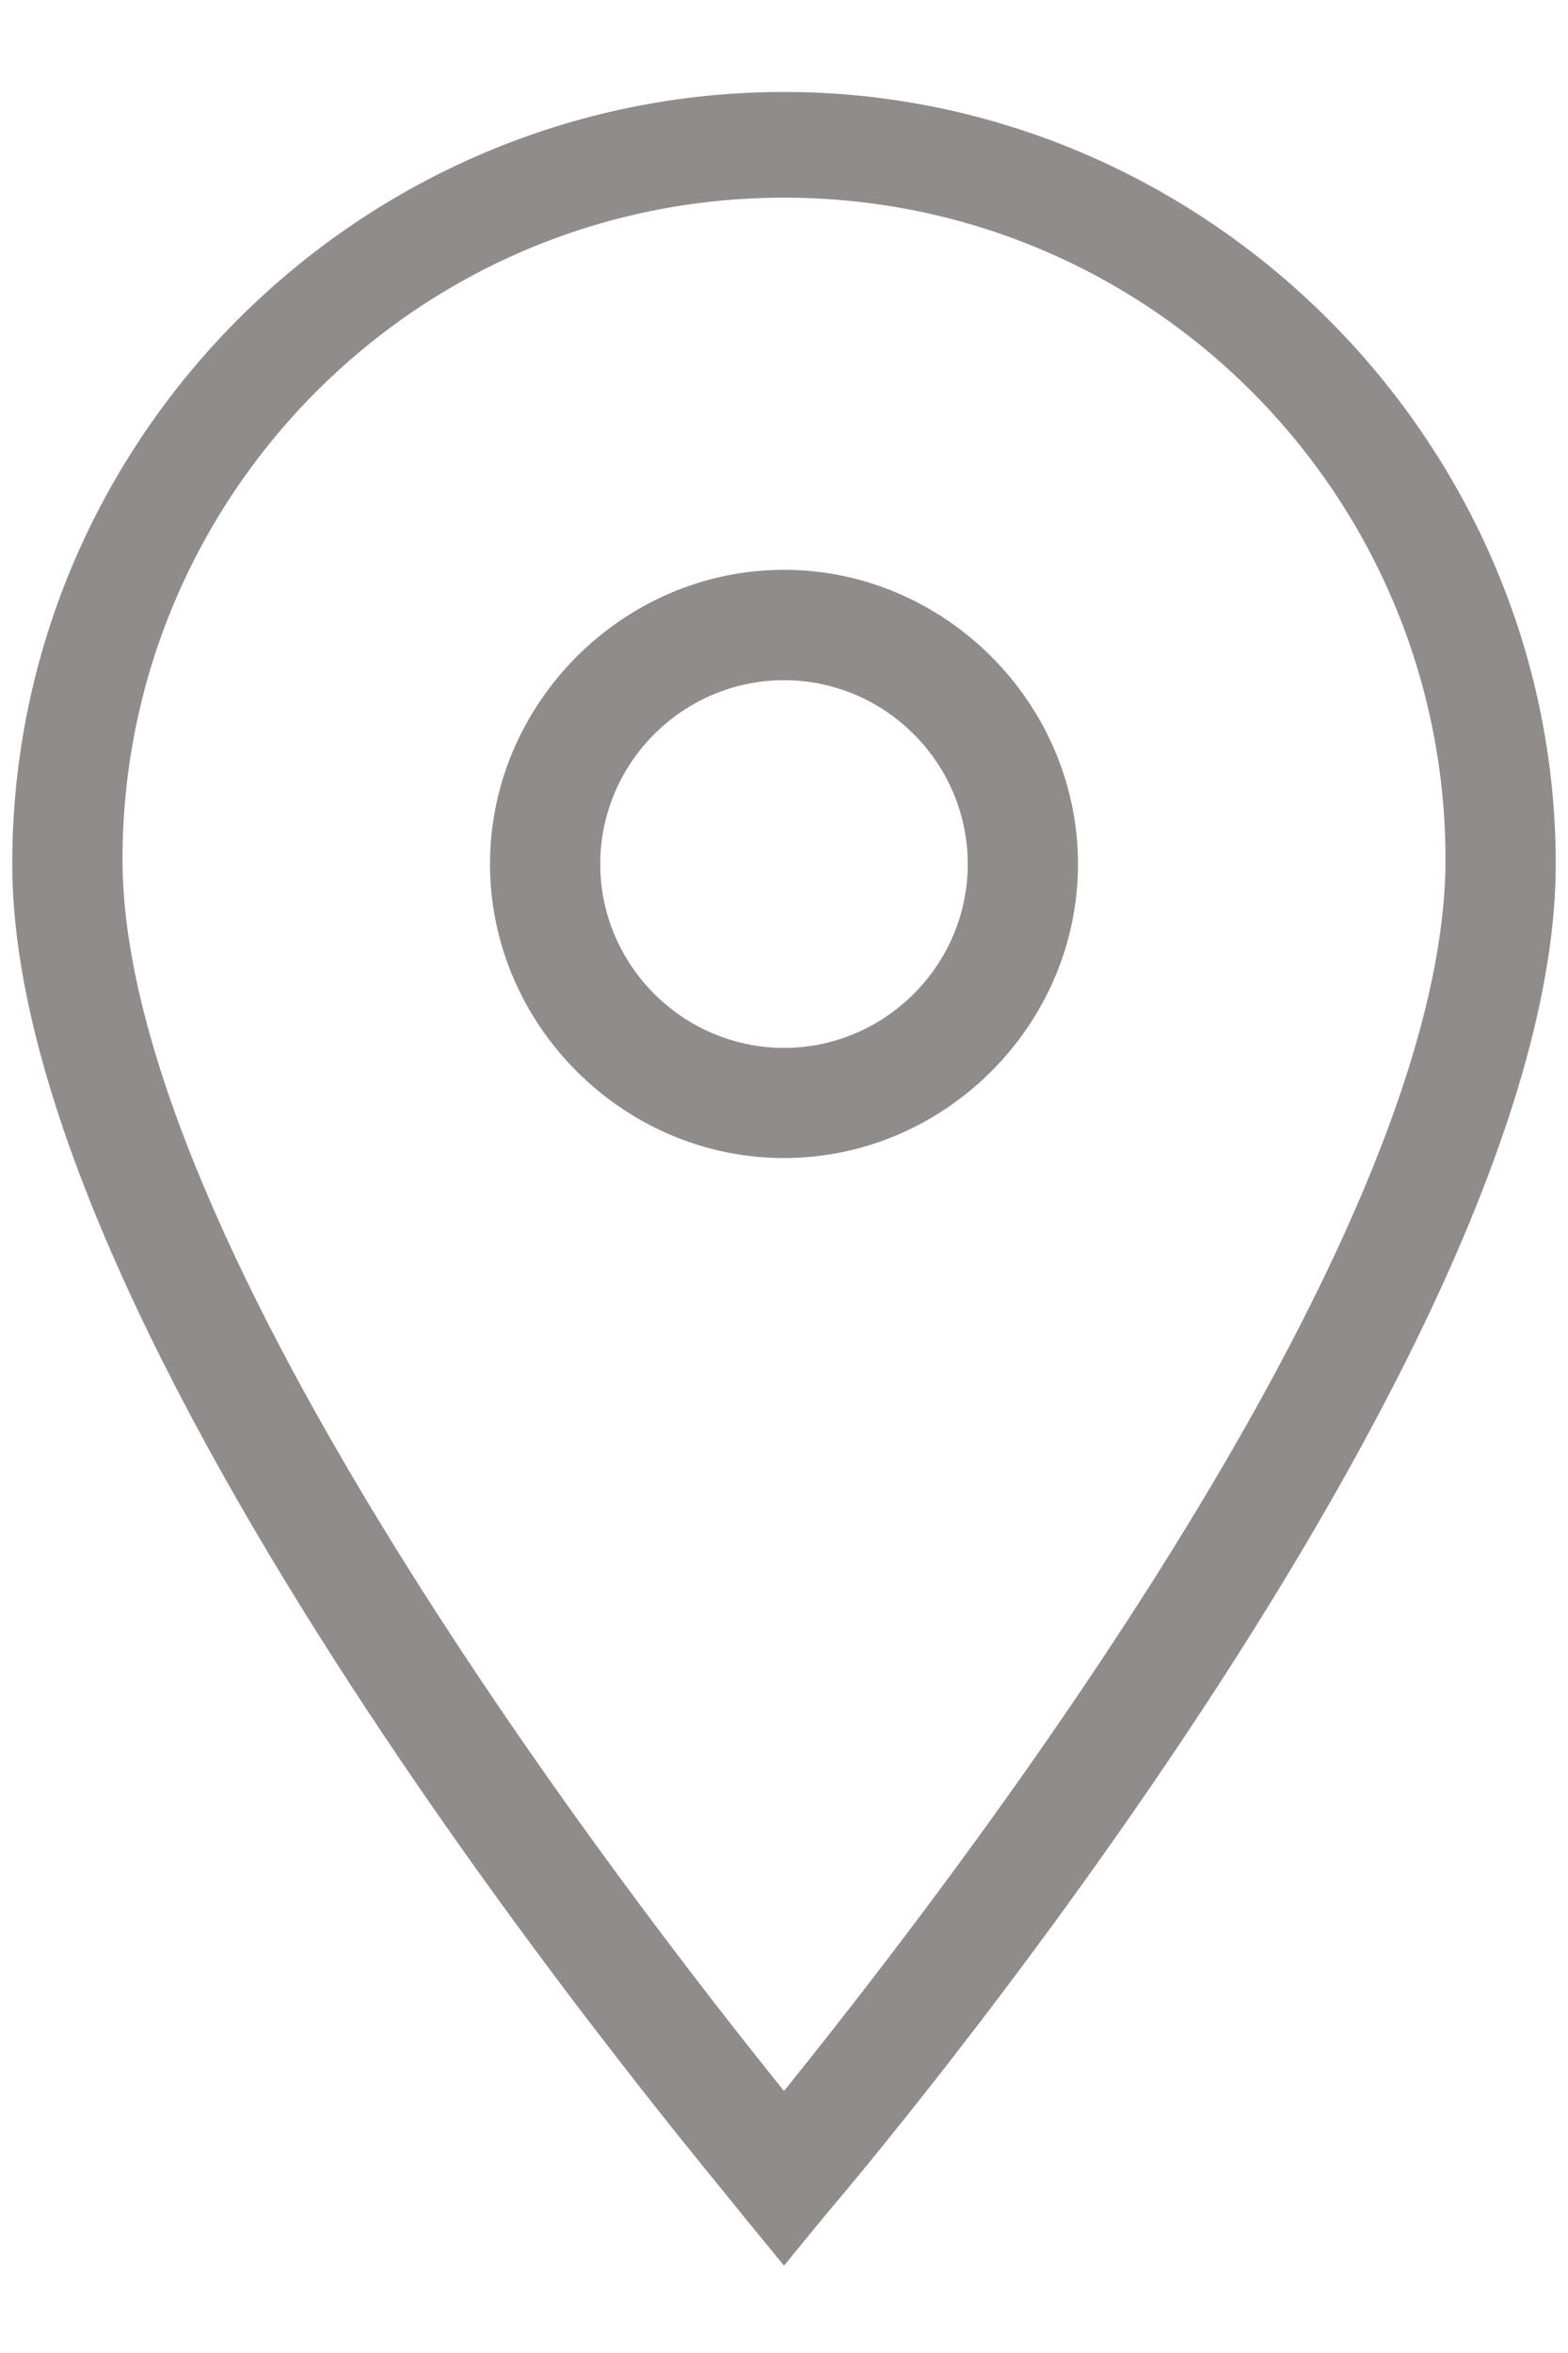 <svg width="16" height="24" viewBox="0 0 16 24" fill="none" xmlns="http://www.w3.org/2000/svg">
<path d="M8 23.109L7.578 22.594C7.297 22.219 0.125 13.828 0.125 8.813C0.125 4.453 3.688 0.938 8 0.938C12.312 0.938 15.875 4.5 15.875 8.813C15.875 13.828 8.703 22.266 8.422 22.594L8 23.109ZM8 2.016C4.25 2.016 1.25 5.063 1.25 8.766C1.25 12.703 6.453 19.406 8 21.328C9.547 19.406 14.75 12.75 14.75 8.766C14.75 5.063 11.75 2.016 8 2.016Z" fill="#908C8C"/>
<path d="M8 11.812C6.359 11.812 5 10.453 5 8.813C5 7.172 6.359 5.812 8 5.812C9.641 5.812 11 7.172 11 8.813C11 10.453 9.641 11.812 8 11.812ZM8 6.938C6.969 6.938 6.125 7.781 6.125 8.813C6.125 9.844 6.969 10.688 8 10.688C9.031 10.688 9.875 9.844 9.875 8.813C9.875 7.781 9.031 6.938 8 6.938Z" fill="#908C8C"/>
</svg>
